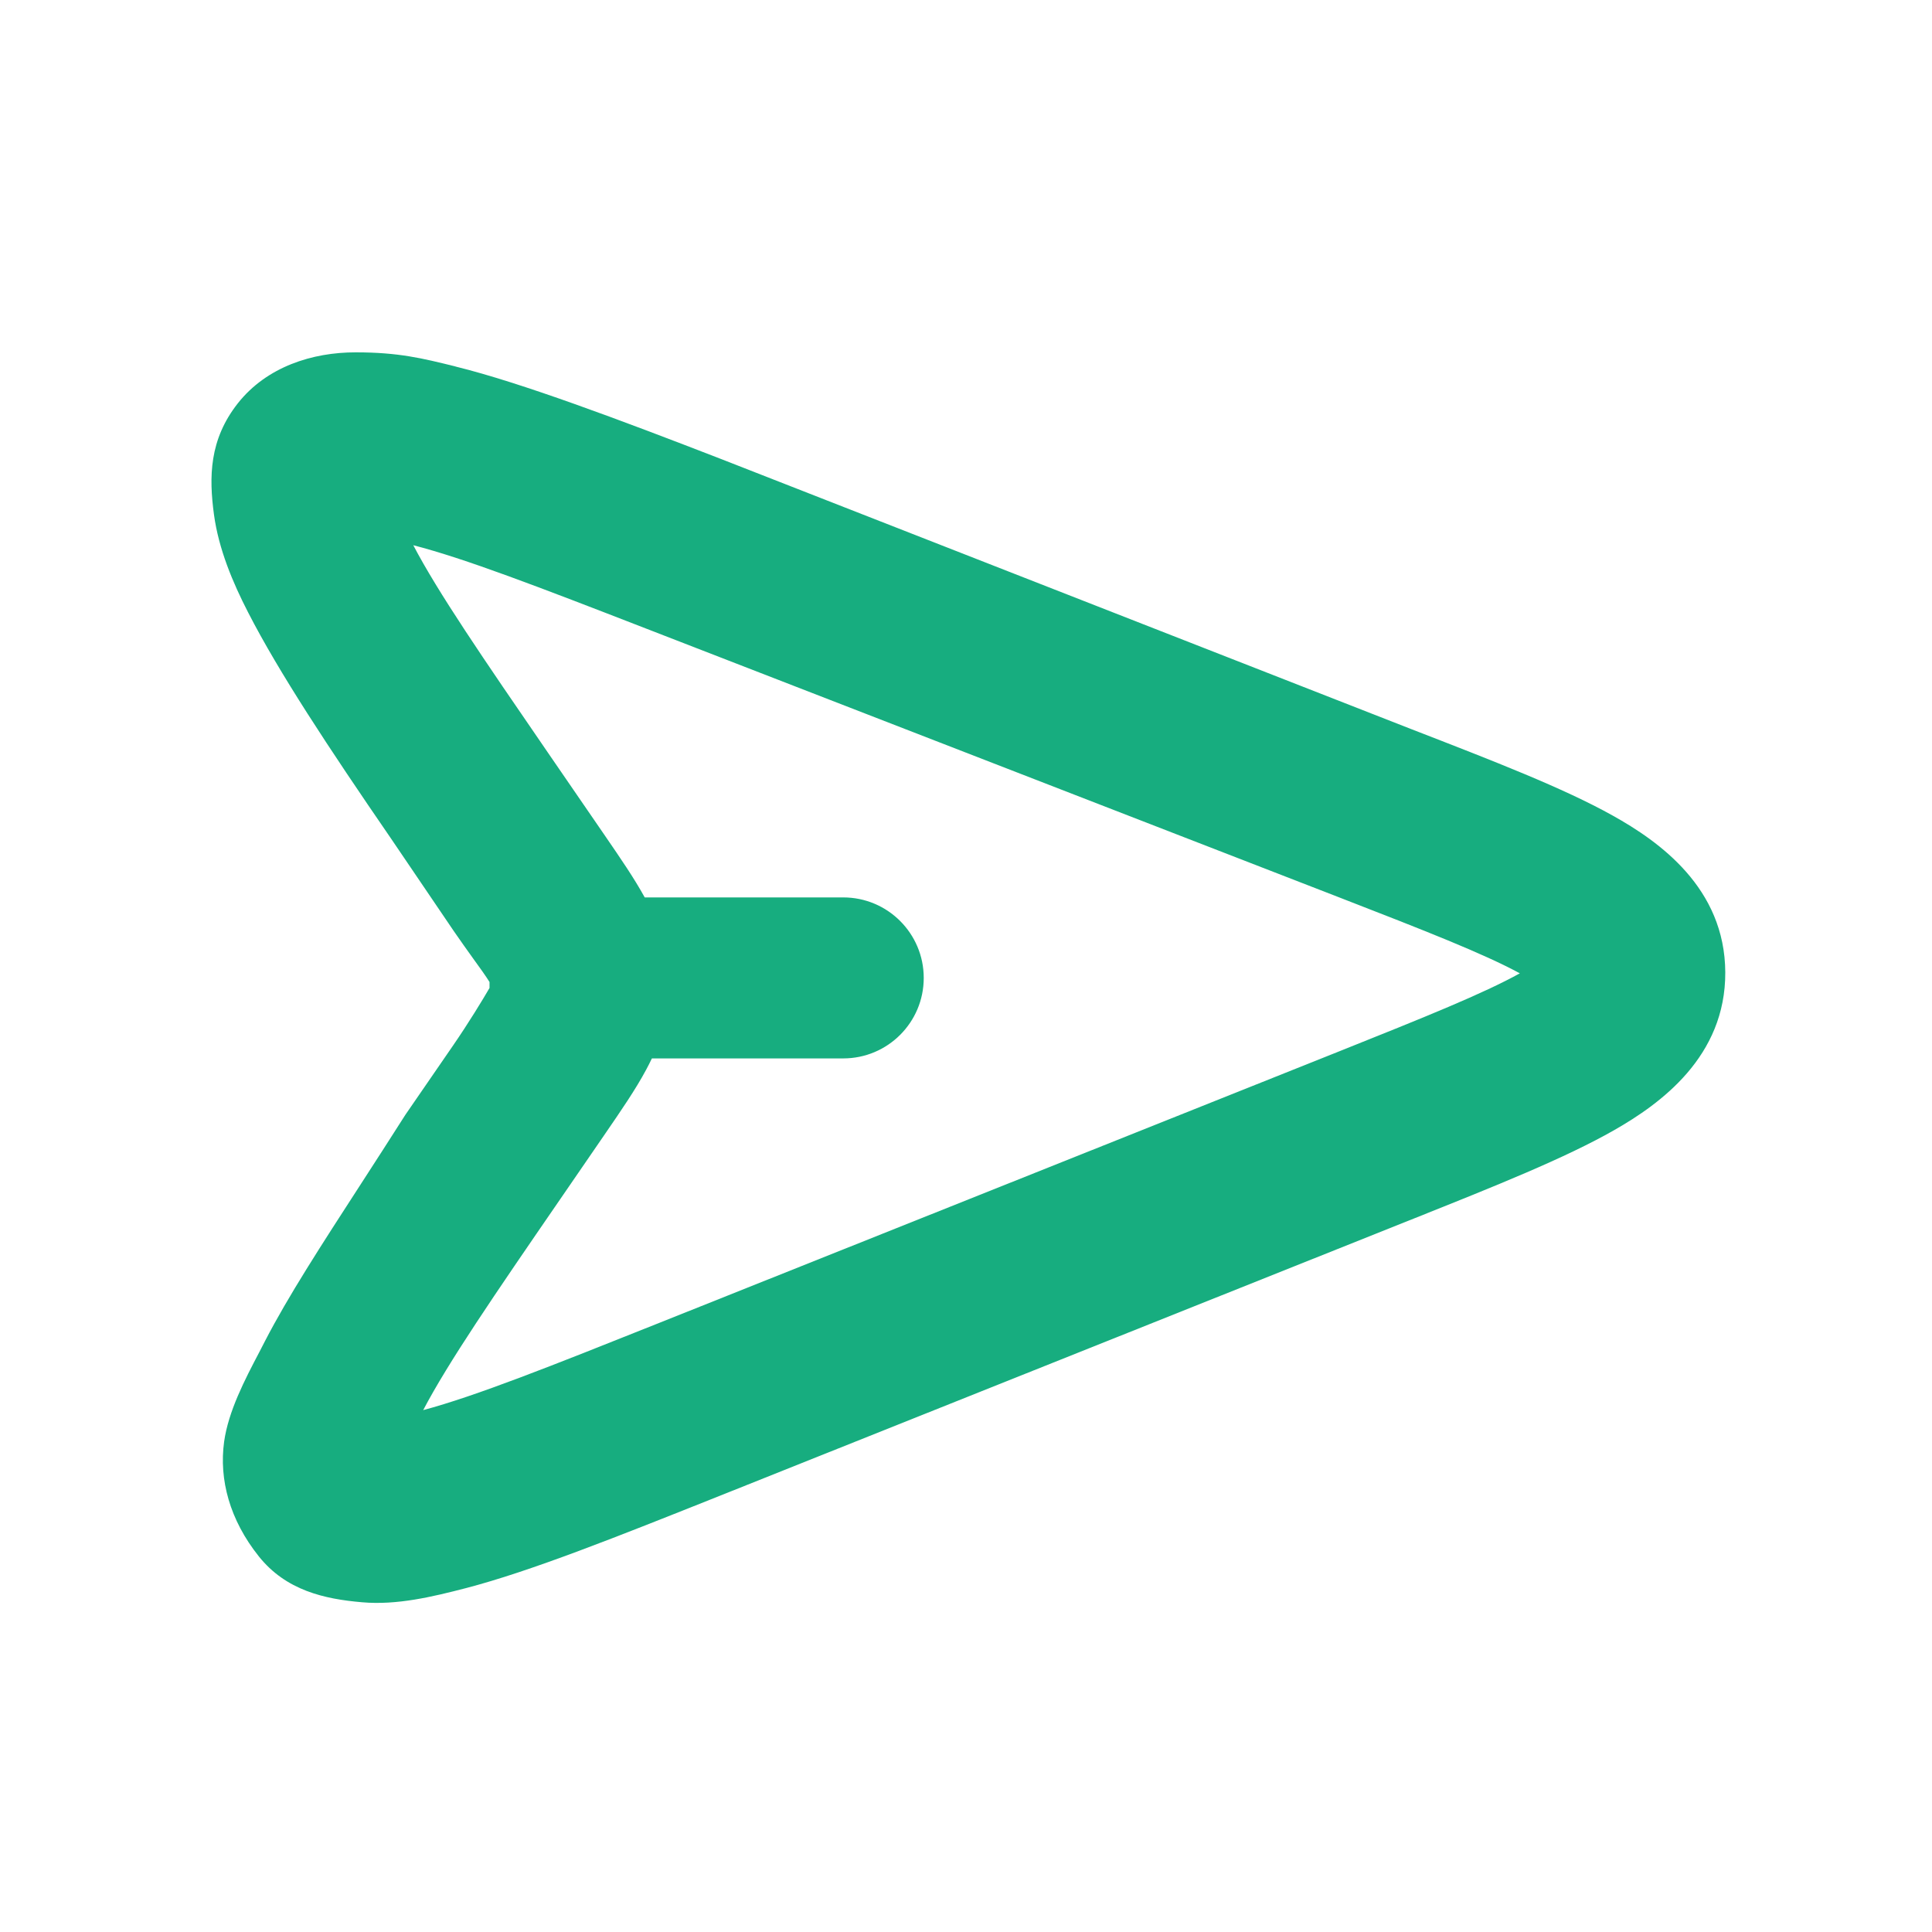 <svg width="24" height="24" viewBox="0 0 24 24" fill="none" xmlns="http://www.w3.org/2000/svg">
<path fill-rule="evenodd" clip-rule="evenodd" d="M16.629 11.145C17.711 11.565 18.421 11.843 18.88 12.091C18.424 12.343 17.717 12.628 16.639 13.059L8.188 16.434C6.831 16.976 5.907 17.343 5.257 17.517C5.57 16.921 6.131 16.101 6.959 14.897L7.503 14.105L7.529 14.067C7.71 13.803 7.895 13.535 8.027 13.288C8.051 13.243 8.075 13.197 8.098 13.148H10.475C11.027 13.148 11.475 12.701 11.475 12.148C11.475 11.596 11.027 11.148 10.475 11.148L8.009 11.148C7.879 10.911 7.703 10.655 7.53 10.403L7.504 10.365L6.806 9.349C5.992 8.164 5.441 7.359 5.134 6.773C5.775 6.938 6.685 7.288 8.025 7.808L16.629 11.145ZM6.081 12.199C6.037 12.128 5.965 12.027 5.877 11.906C5.805 11.805 5.722 11.69 5.637 11.566L4.848 10.403C4.077 9.281 3.461 8.346 3.084 7.611C2.89 7.235 2.716 6.819 2.658 6.392C2.595 5.926 2.598 5.461 2.956 5.008C3.314 4.556 3.881 4.376 4.42 4.377C4.951 4.377 5.247 4.451 5.649 4.55L5.666 4.555C6.468 4.753 7.691 5.211 8.96 5.703L17.533 9.058C18.547 9.451 19.421 9.789 20.033 10.131C20.611 10.453 21.427 11.03 21.432 12.078C21.437 13.126 20.627 13.711 20.052 14.039C19.444 14.386 18.573 14.734 17.564 15.137L8.95 18.578C7.664 19.091 6.595 19.518 5.785 19.729C5.371 19.836 4.931 19.942 4.499 19.904C4.028 19.864 3.553 19.756 3.216 19.335C2.852 18.879 2.72 18.379 2.784 17.91C2.837 17.531 3.04 17.141 3.223 16.793C3.246 16.748 3.27 16.703 3.292 16.659C3.579 16.104 3.984 15.479 4.489 14.699C4.66 14.434 4.843 14.152 5.036 13.848L5.63 12.985C5.818 12.712 5.999 12.415 6.081 12.273V12.199ZM19.233 12.325C19.233 12.325 19.229 12.322 19.224 12.315C19.231 12.322 19.233 12.325 19.233 12.325ZM19.221 11.863C19.227 11.856 19.23 11.853 19.23 11.853C19.23 11.853 19.228 11.856 19.221 11.863Z" fill="#17AD7F"/>
</svg>
